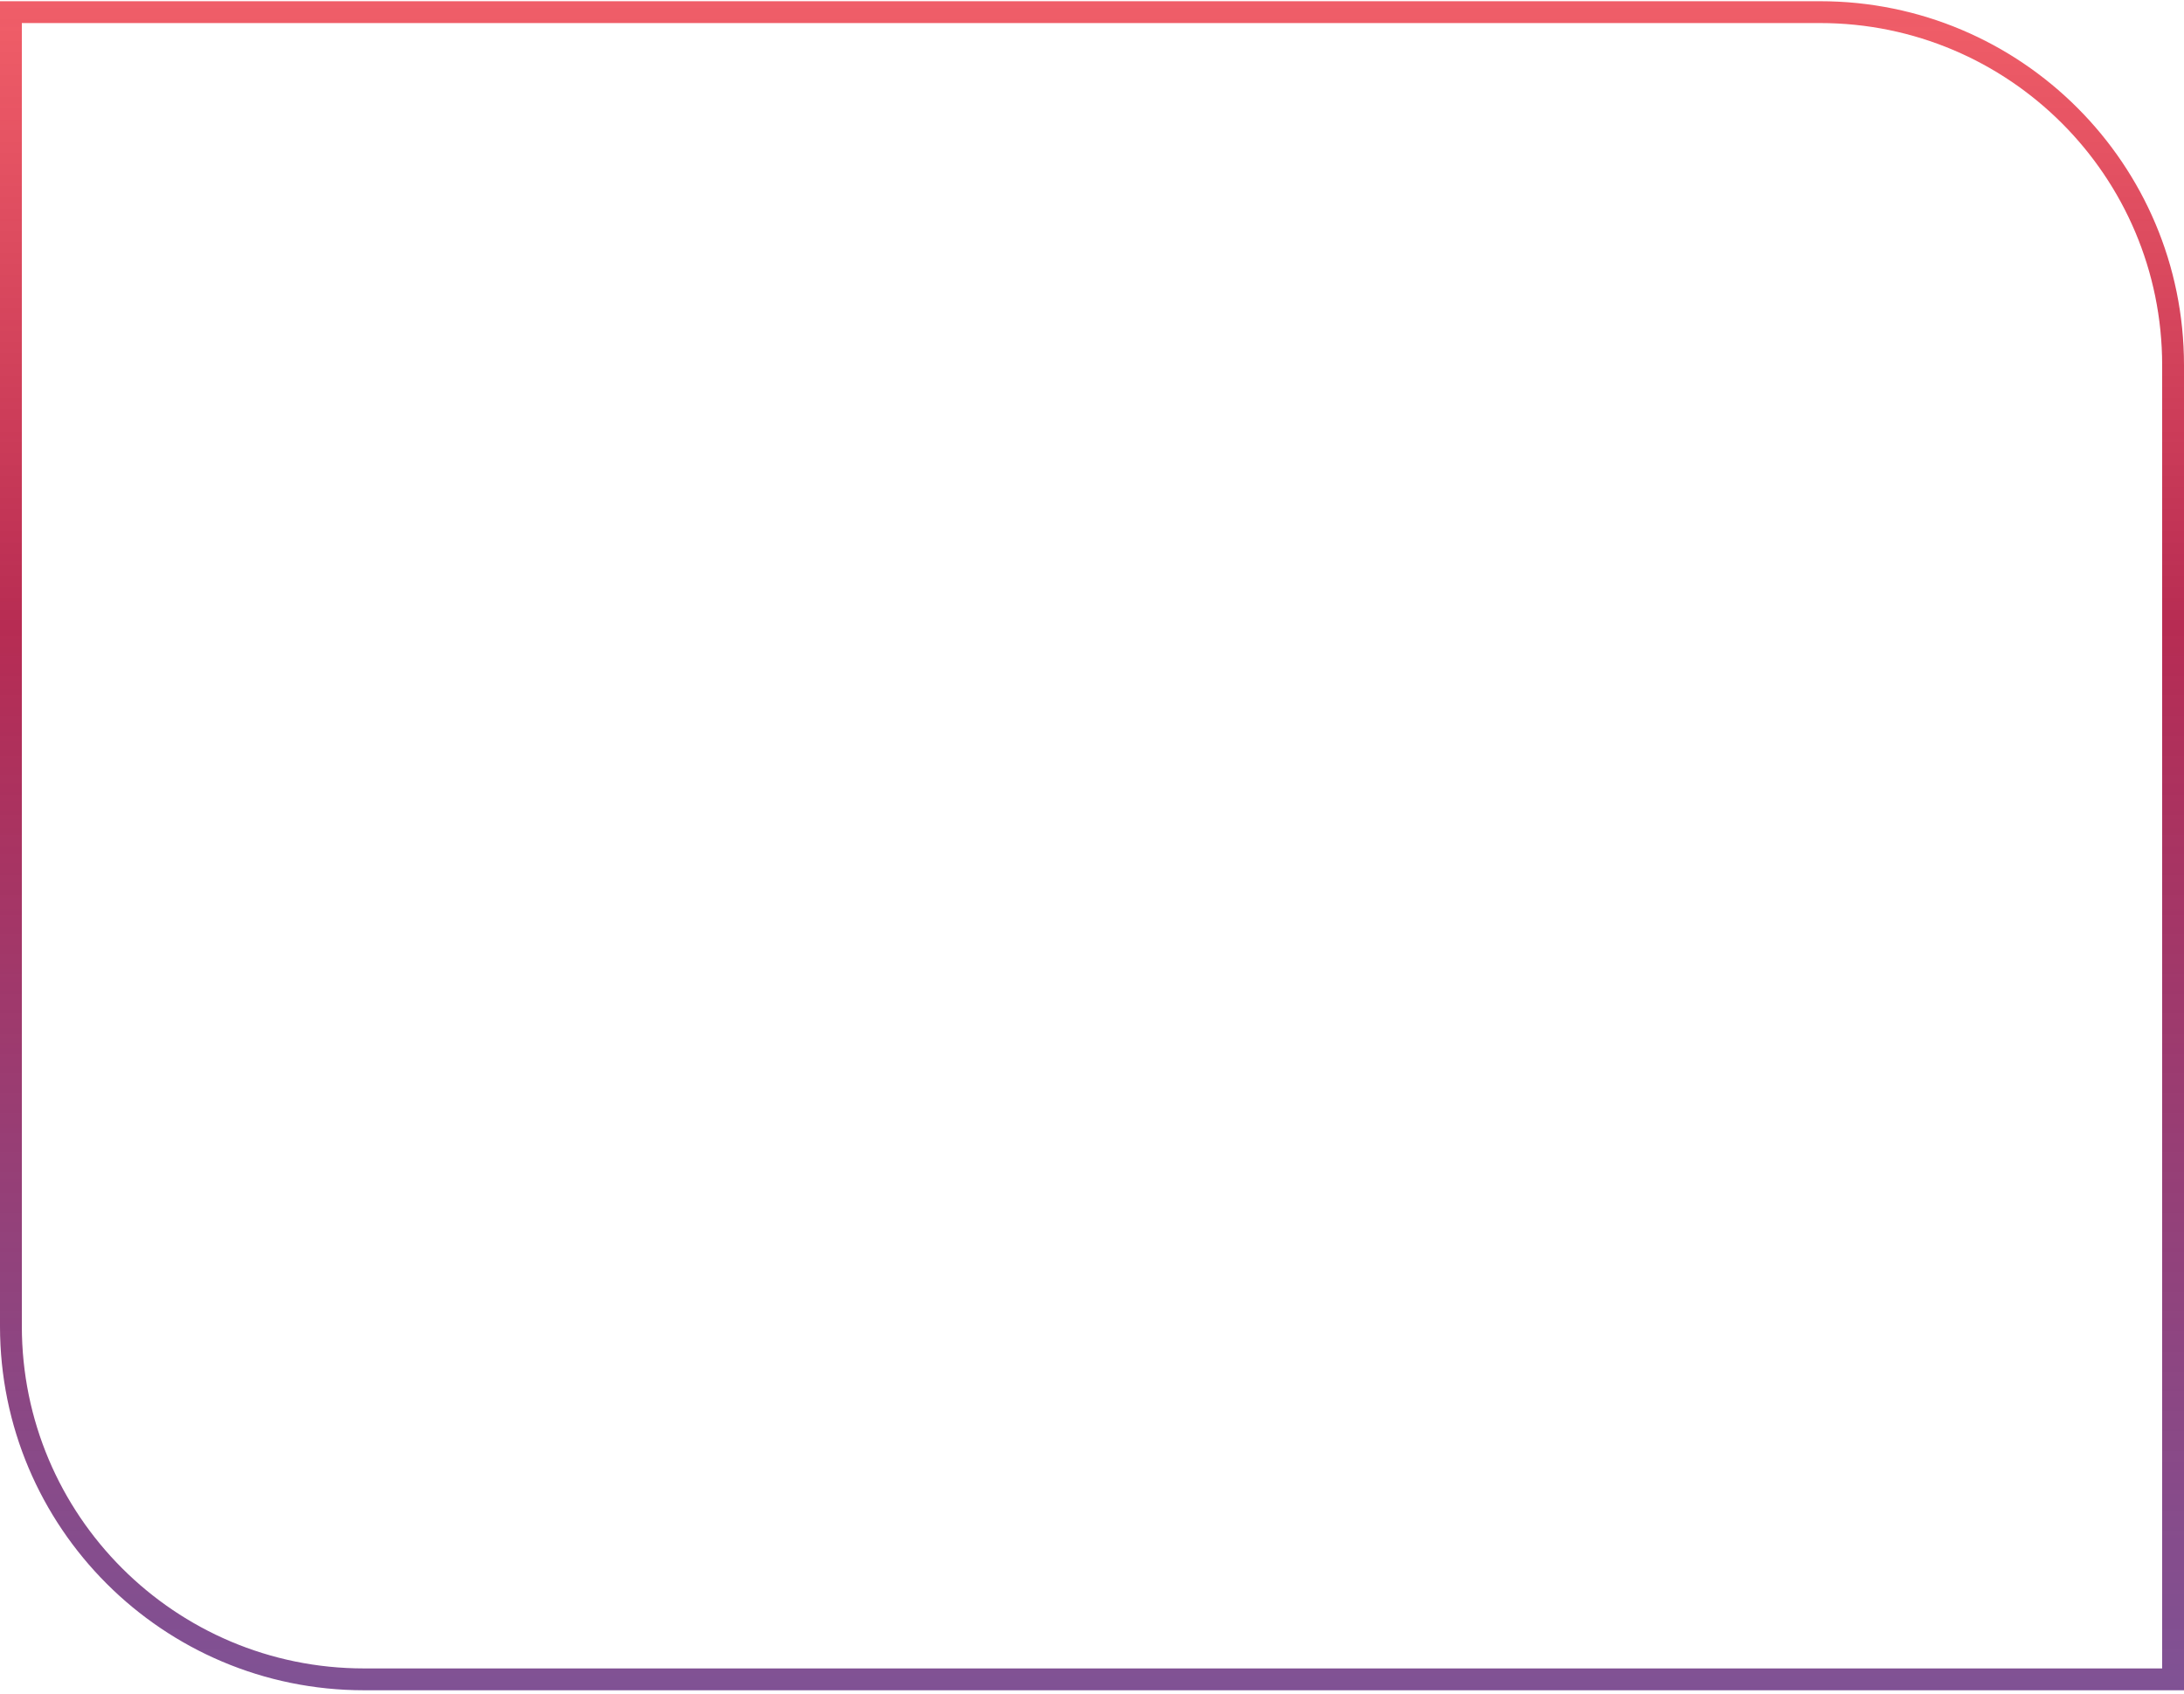 <svg xmlns="http://www.w3.org/2000/svg" width="450" height="349" viewBox="0 0 450 349" fill="none"><path d="M447.75 346H75C34.821 346 2.25 313.429 2.25 273.25V2.5H375C415.179 2.5 447.75 35.071 447.75 75.25V346Z" stroke="url(#paint0_linear_81_1648)" stroke-width="4.5"></path><defs><linearGradient id="paint0_linear_81_1648" x1="225" y1="348.25" x2="225" y2="0.25" gradientUnits="userSpaceOnUse"><stop stop-color="#5E2478" stop-opacity="0.79"></stop><stop offset="0.63" stop-color="#B72C53"></stop><stop offset="1" stop-color="#EC313E" stop-opacity="0.78"></stop></linearGradient></defs></svg>